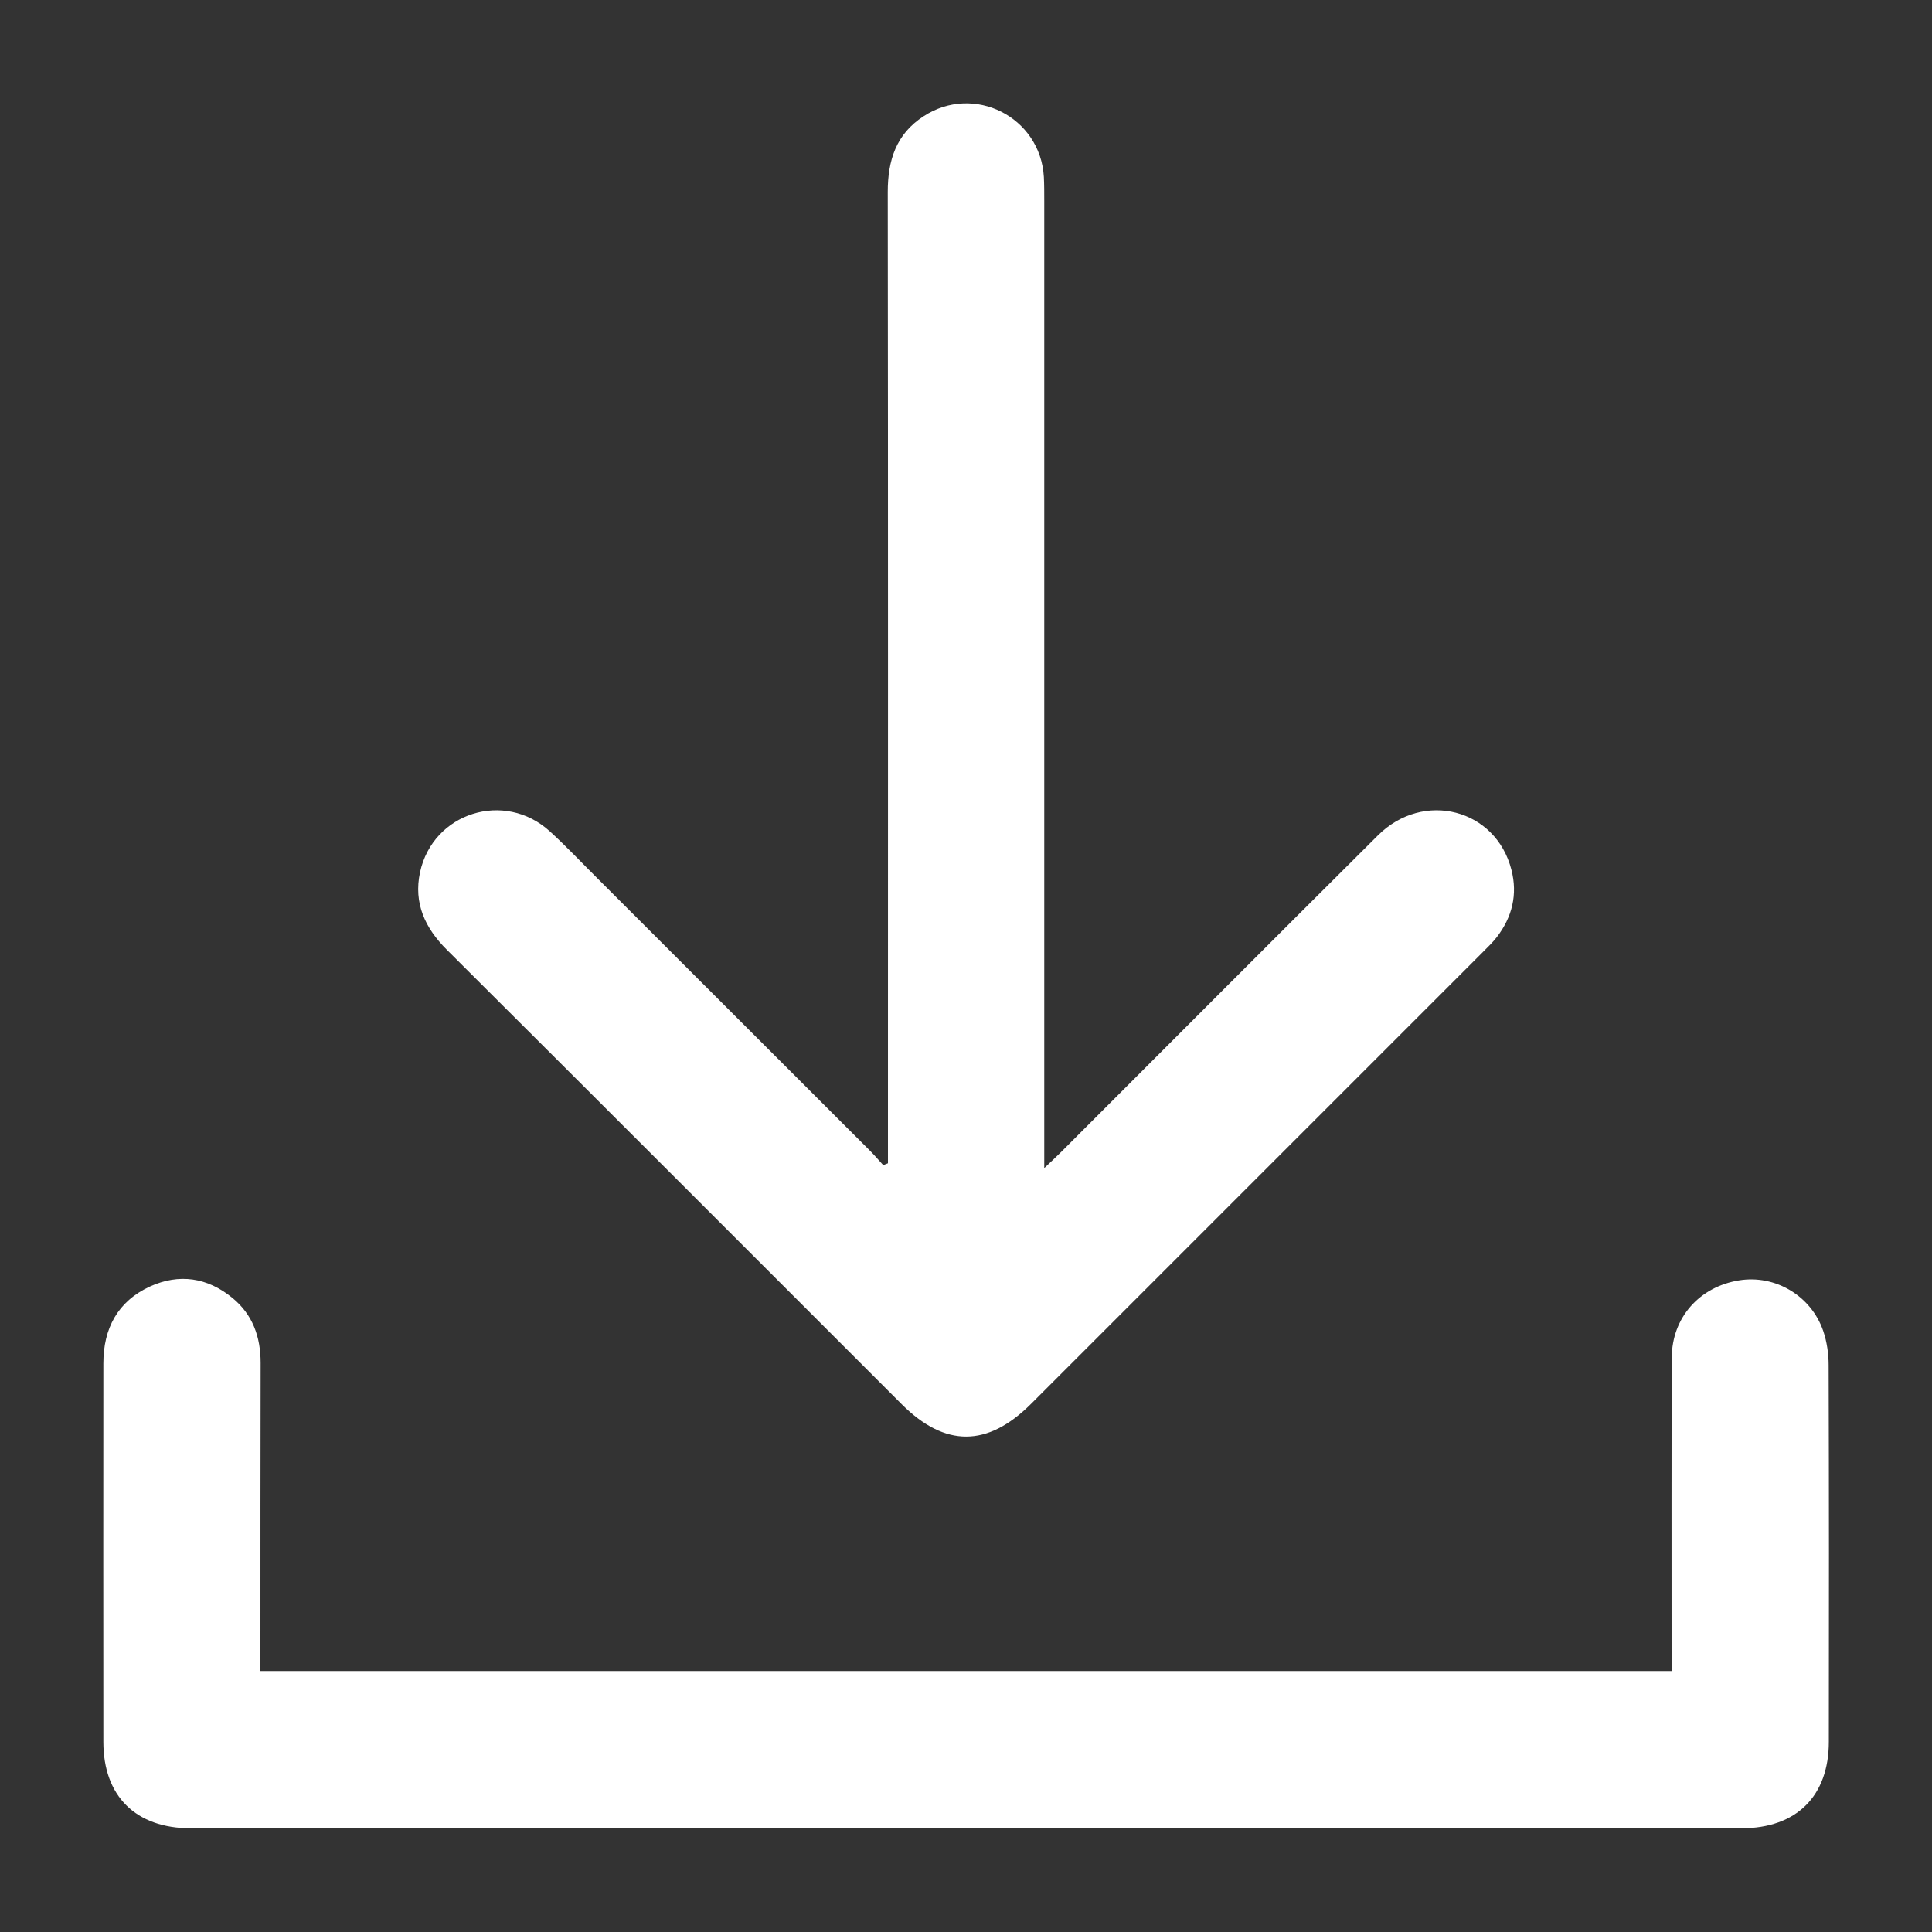 <?xml version="1.0" encoding="utf-8"?>
<!-- Generator: Adobe Illustrator 26.0.1, SVG Export Plug-In . SVG Version: 6.00 Build 0)  -->
<svg version="1.1" id="Layer_1" xmlns="http://www.w3.org/2000/svg" xmlns:xlink="http://www.w3.org/1999/xlink" x="0px" y="0px"
	 viewBox="0 0 1000 1000" style="enable-background:new 0 0 1000 1000;" xml:space="preserve">
<rect x="0" y="0" width="1000" height="1000" fill="#333333" stroke="none"/>
<style type="text/css">
	.st0{fill:#FFFFFF;}
</style>
<g>
	<path class="st0" d="M459.6,602.1c0-3.7,0-7.4,0-11.1c0-163.9,0.1-327.7-0.1-491.6c0-16.4,4.3-30,18.5-39.2
		c26.1-17.1,60.5,0.3,62.3,31.4c0.2,4.1,0.2,8.2,0.2,12.4c0,162.3,0,324.5,0,486.8c0,3.7,0,7.5,0,13.8c3.9-3.7,6.3-5.9,8.6-8.2
		c54.7-54.7,109.3-109.5,164.1-164c23.6-23.5,61.1-13.7,69.1,17.8c3.3,12.8,0.4,24.5-7.6,34.9c-2.1,2.7-4.7,5.2-7.1,7.6
		c-78,78-156,156-234,234c-22.5,22.4-44.4,22.5-66.8,0.2c-78.4-78.4-156.8-156.9-235.4-235.2c-11.4-11.3-17.4-24.2-14-40.2
		c6.7-30.9,43.7-42.6,67.2-21.2c8.9,8.1,17.1,16.9,25.7,25.4c46.6,46.6,93.3,93.2,139.9,139.8c2.4,2.4,4.7,5.1,7,7.6
		C457.9,602.8,458.7,602.4,459.6,602.1z"/>
	<path class="st0" d="M134.7,864.9c244,0,486.5,0,730.5,0c0-3.4,0-6.7,0-10.1c0-50.7-0.1-101.4,0.1-152.1
		c0.1-20.8,14.4-36.7,34.9-40c18.6-3,37.2,7.9,43.5,26.2c1.9,5.6,2.8,11.8,2.8,17.7c0.2,65,0.2,130,0.1,194.9
		c0,28.2-16.8,44.8-45.2,44.8c-267.6,0-535.1,0-802.7,0c-28.4,0-45.2-16.6-45.2-44.7c-0.1-65.3,0-130.6,0-195.9
		c0-18.1,7.4-32.1,24.1-39.8c15.1-6.9,29.8-4.7,42.7,5.9c10.5,8.6,14.6,20.2,14.6,33.6c-0.1,49.4-0.1,98.9-0.1,148.3
		C134.7,857.2,134.7,860.7,134.7,864.9z"/>
</g>
</svg>
